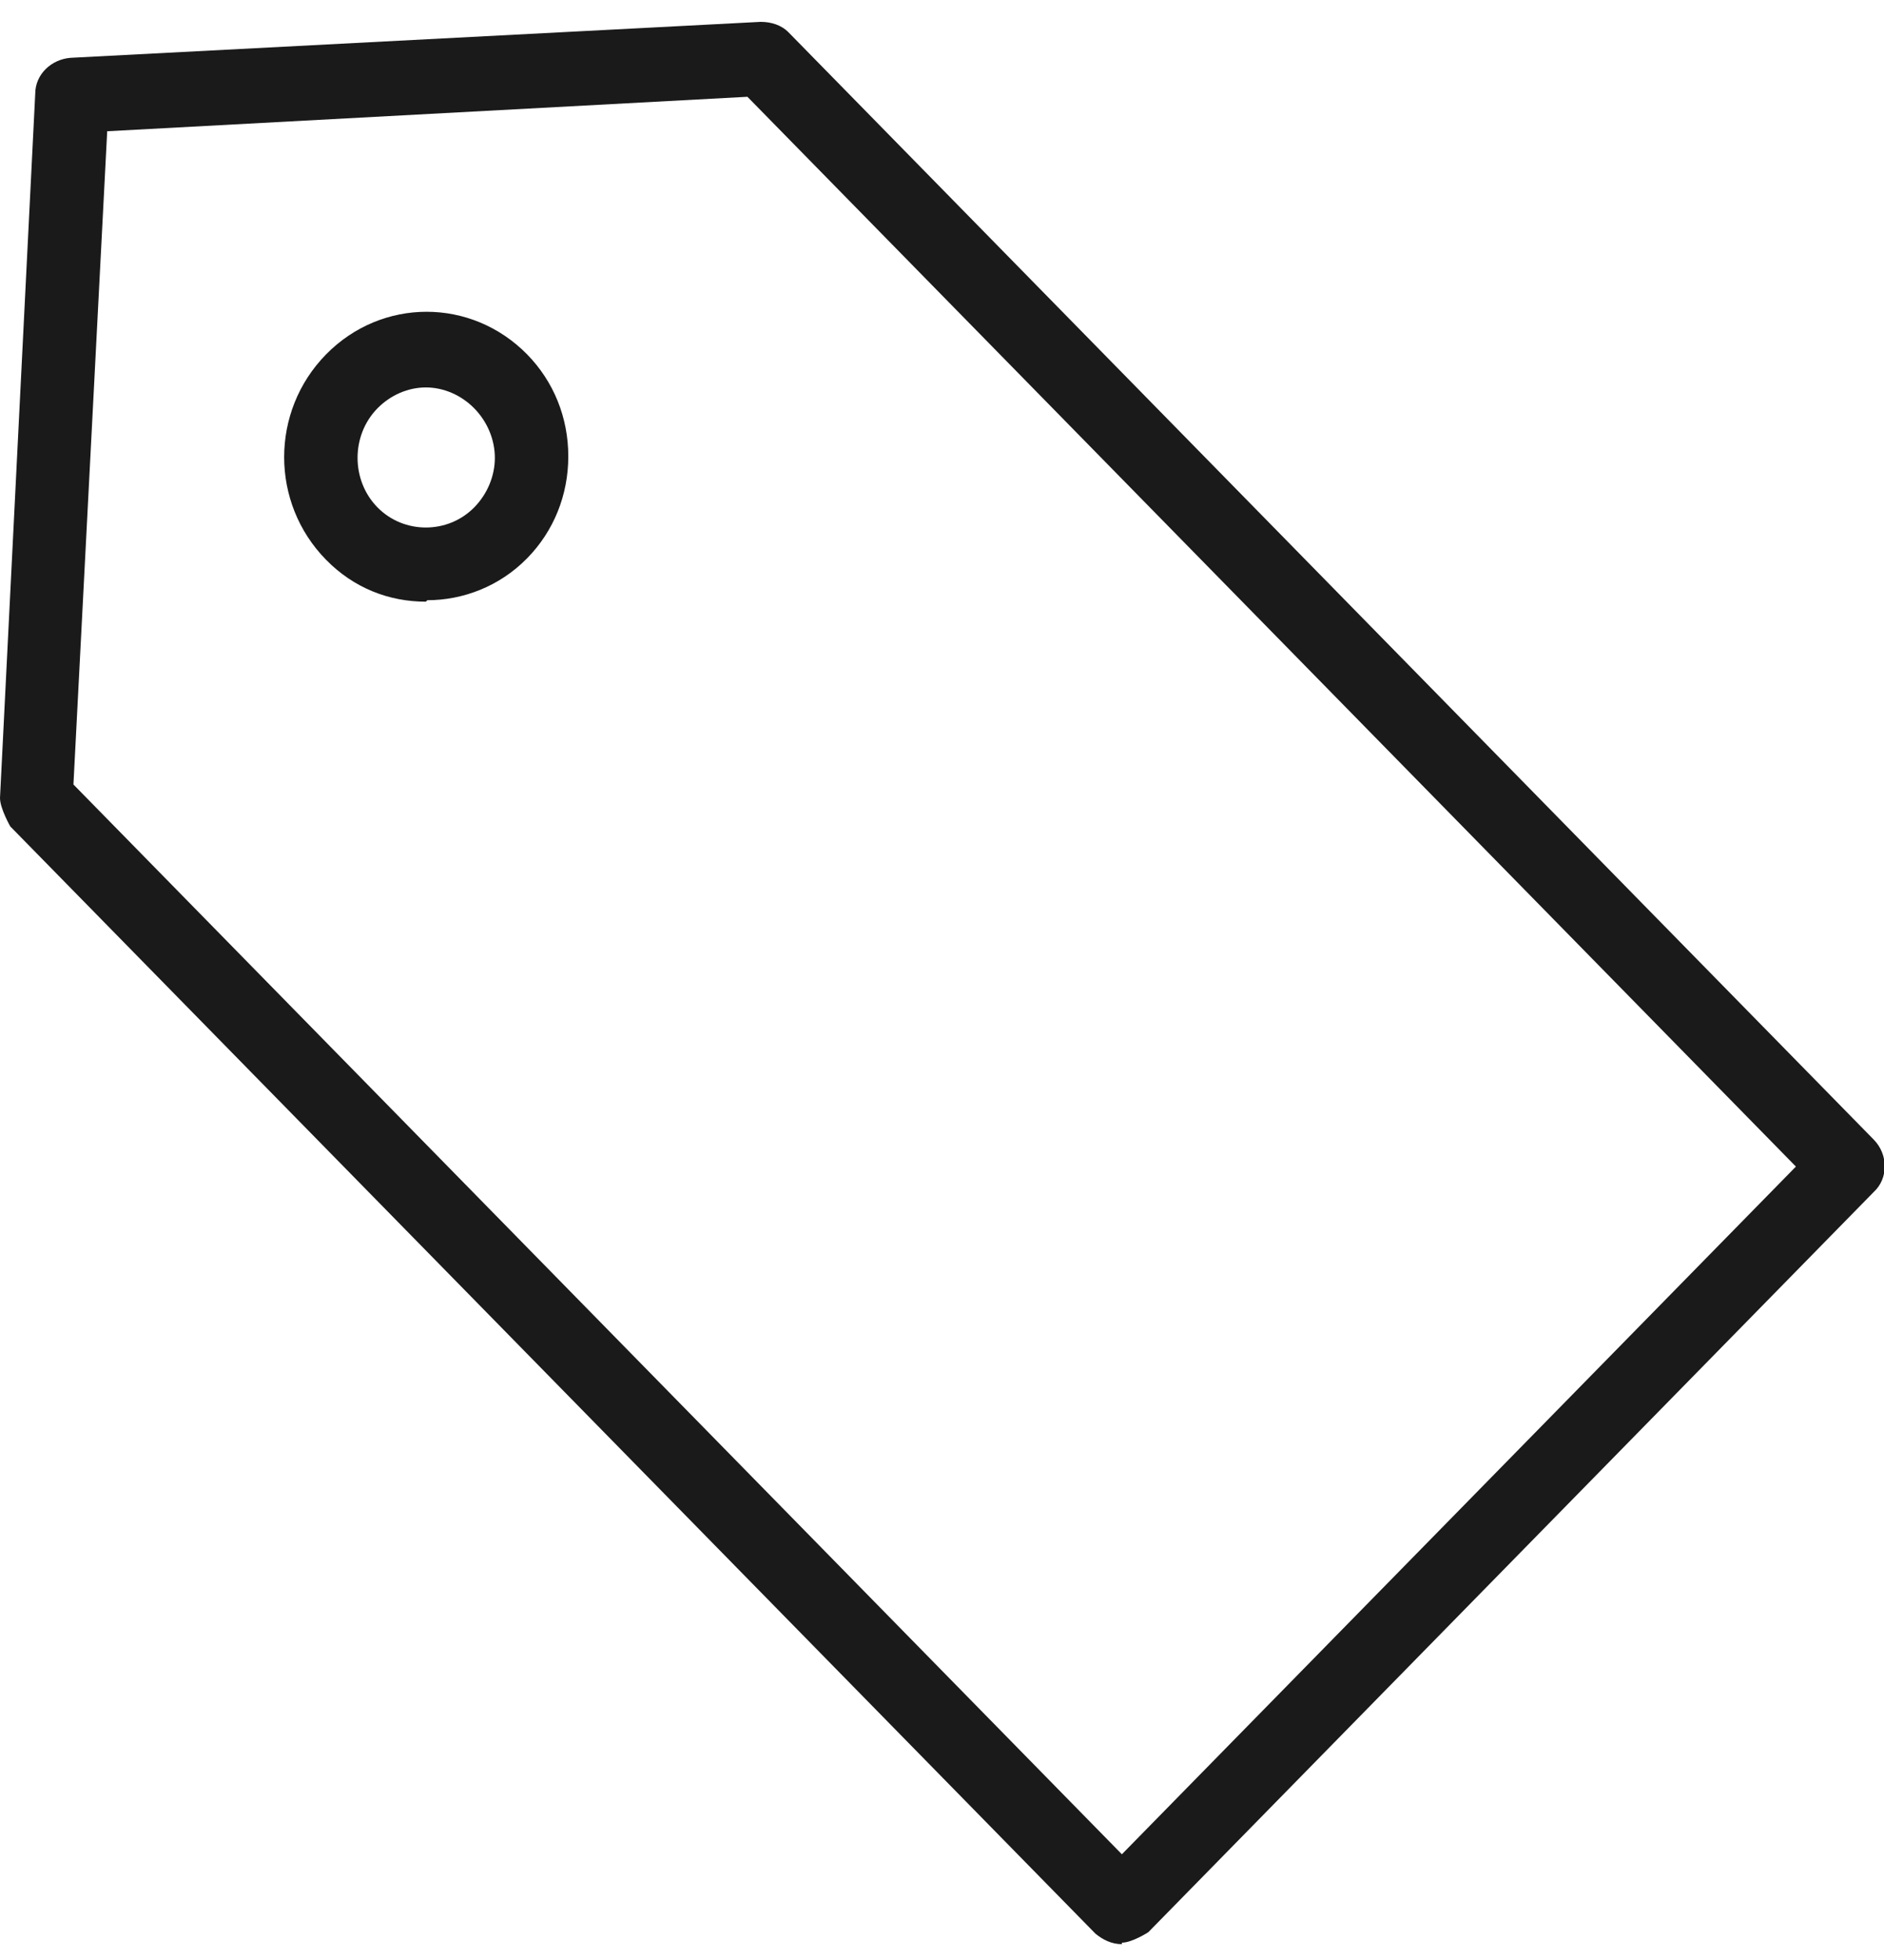 <svg xmlns="http://www.w3.org/2000/svg" width="50" height="52" viewBox="0 0 50 52" fill="none"><g clip-path="url(#clip0_1348_508)"><path d="M29.774 51.58C29.501 51.58 29.267 51.461 29.073 51.302L0.273 21.926C0.273 21.926 0 21.449 0 21.171L0.935 2.488C0.935 1.971 1.364 1.574 1.871 1.534L20.187 0.58C20.46 0.58 20.733 0.66 20.927 0.858L49.727 30.234C50.117 30.631 50.117 31.267 49.727 31.625L30.476 51.262C30.476 51.262 30.047 51.54 29.774 51.54V51.58ZM1.949 20.813L29.774 49.195L47.662 30.95L19.836 2.568L2.845 3.482L1.949 20.813Z" fill="#1A1A1A"></path><path d="M11.302 15.963C10.328 15.963 9.392 15.605 8.652 14.85C7.171 13.34 7.171 10.915 8.652 9.404C10.133 7.894 12.51 7.894 13.991 9.404C14.692 10.12 15.082 11.074 15.082 12.107C15.082 13.141 14.692 14.095 13.991 14.81C13.25 15.566 12.276 15.924 11.341 15.924L11.302 15.963ZM11.302 10.279C10.834 10.279 10.366 10.478 10.016 10.835C9.314 11.551 9.314 12.743 10.016 13.459C10.717 14.174 11.886 14.174 12.588 13.459C12.938 13.101 13.133 12.624 13.133 12.147C13.133 11.67 12.938 11.193 12.588 10.835C12.237 10.478 11.769 10.279 11.302 10.279Z" fill="#1A1A1A"></path></g><defs><clipPath id="clip0_1348_508"><rect width="50" height="51" fill="white" transform="translate(0 0.58)"></rect></clipPath></defs></svg>